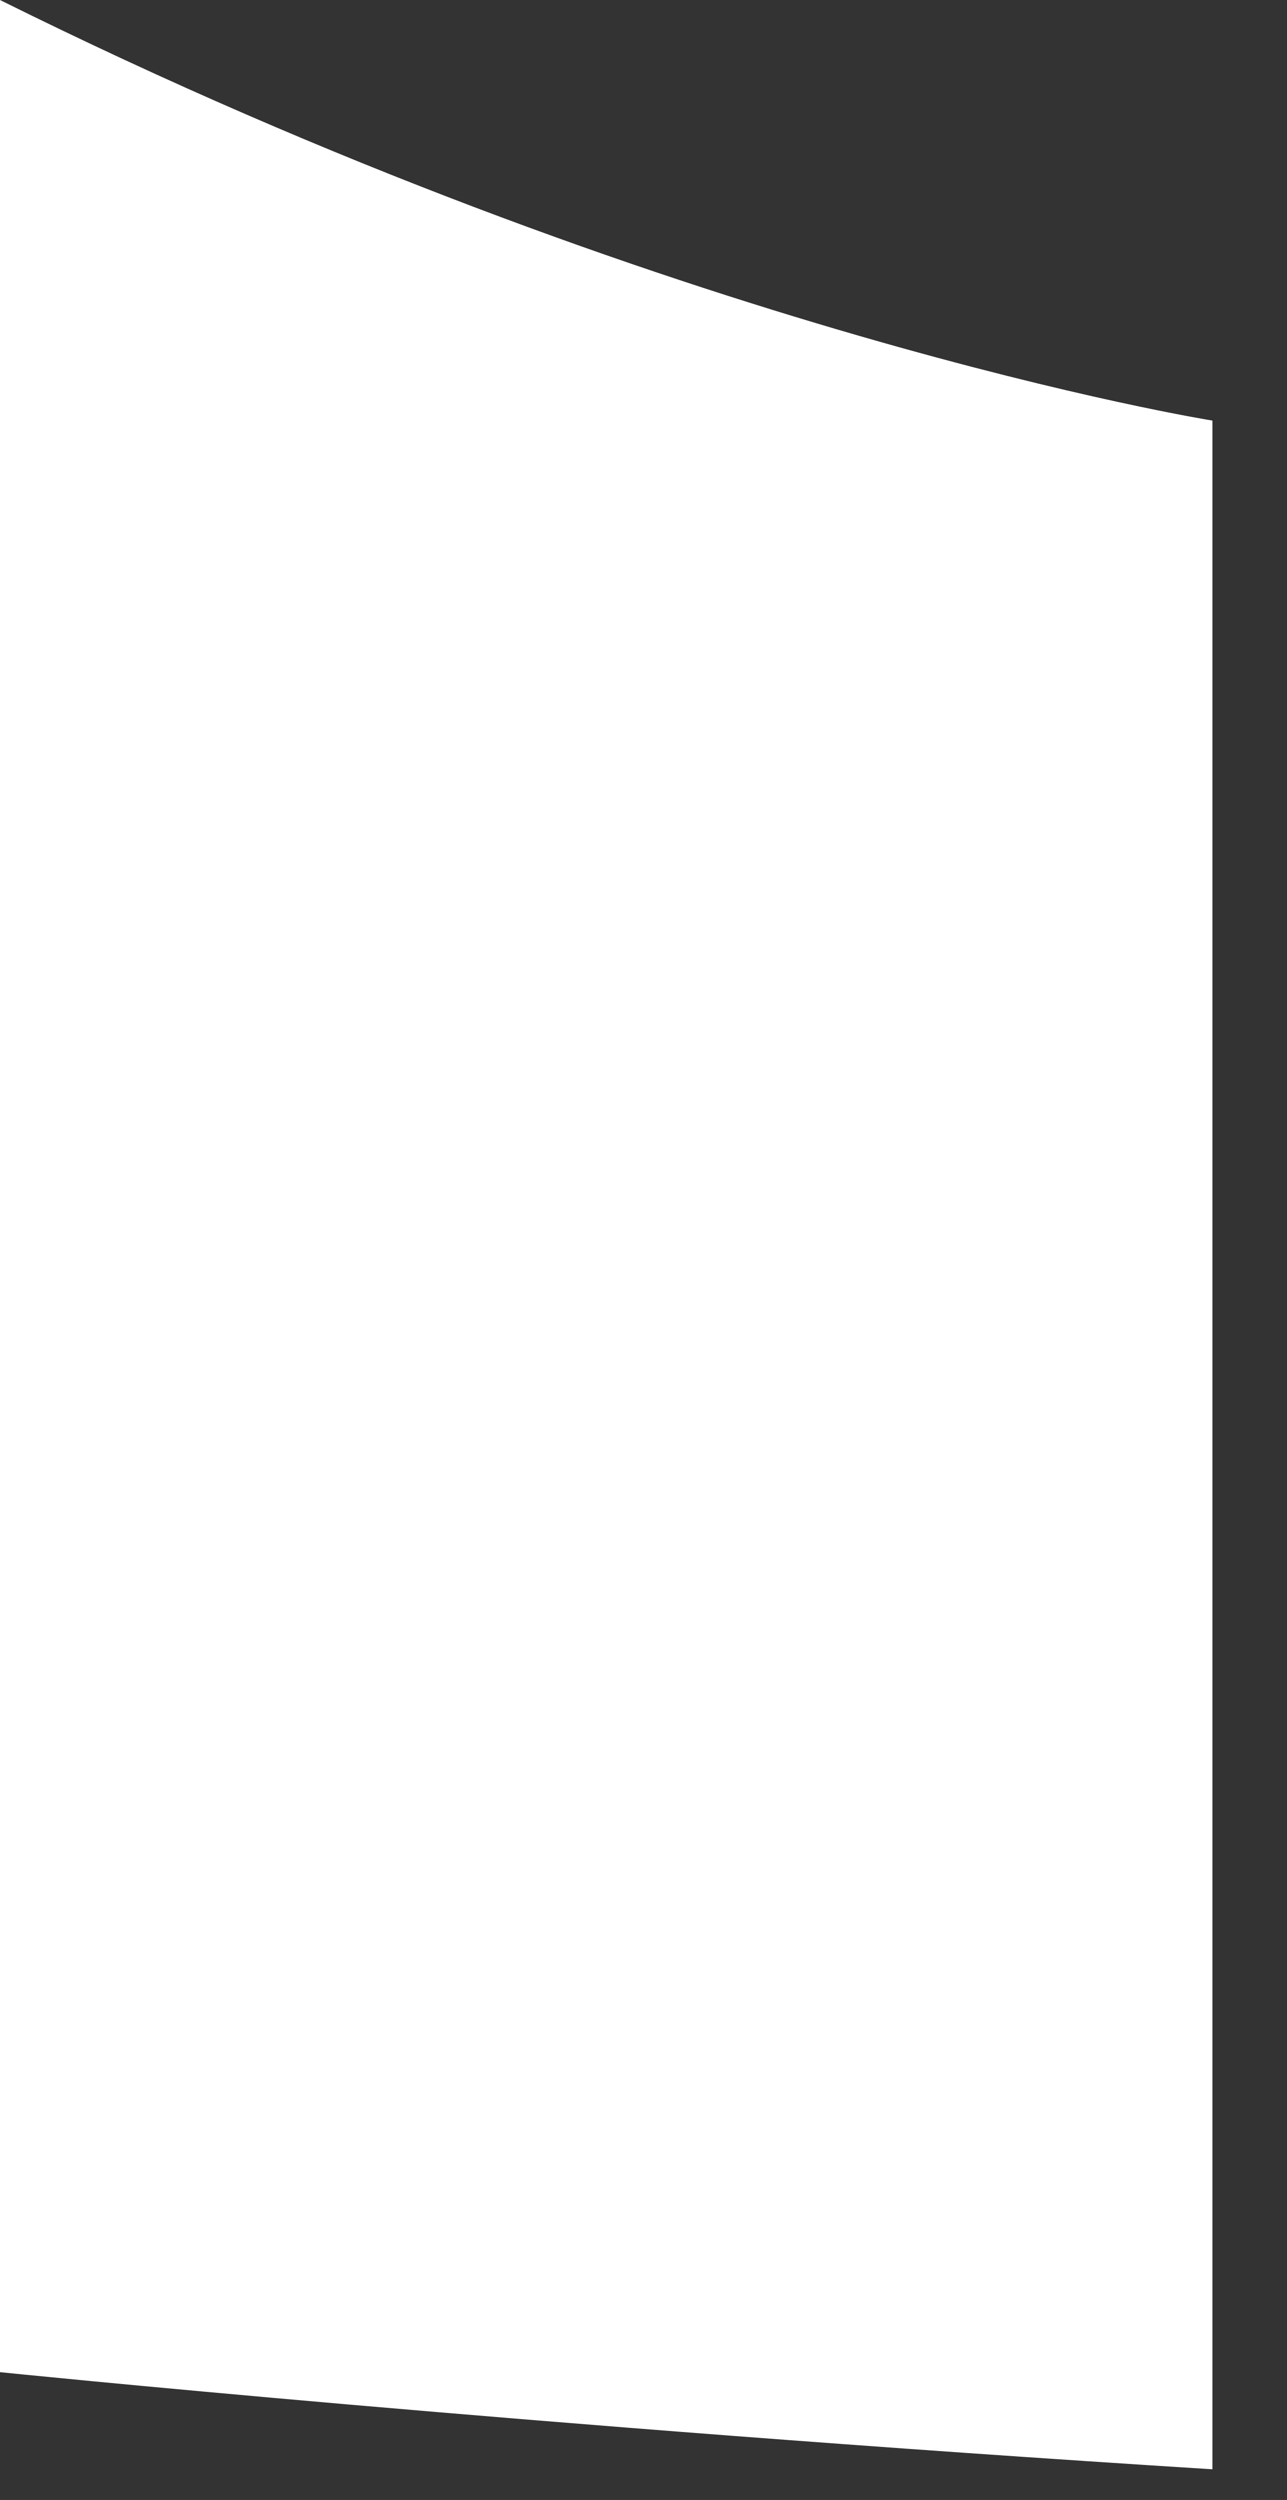 <?xml version="1.0" encoding="utf-8"?>
<svg xmlns="http://www.w3.org/2000/svg" fill="none" height="100%" overflow="visible" preserveAspectRatio="none" style="display: block;" viewBox="0 0 17 33" width="100%">
<rect x="0" y="0" width="17" height="33" fill="#333333" stroke="none"/>
<g id="Frame 17">
<path d="M0 0V31.313C0 31.313 6.971 32.027 16.015 32.595V5.552C16.015 5.552 8.894 4.415 0 0Z" fill="white" id="Vector"/>
</g>
</svg>